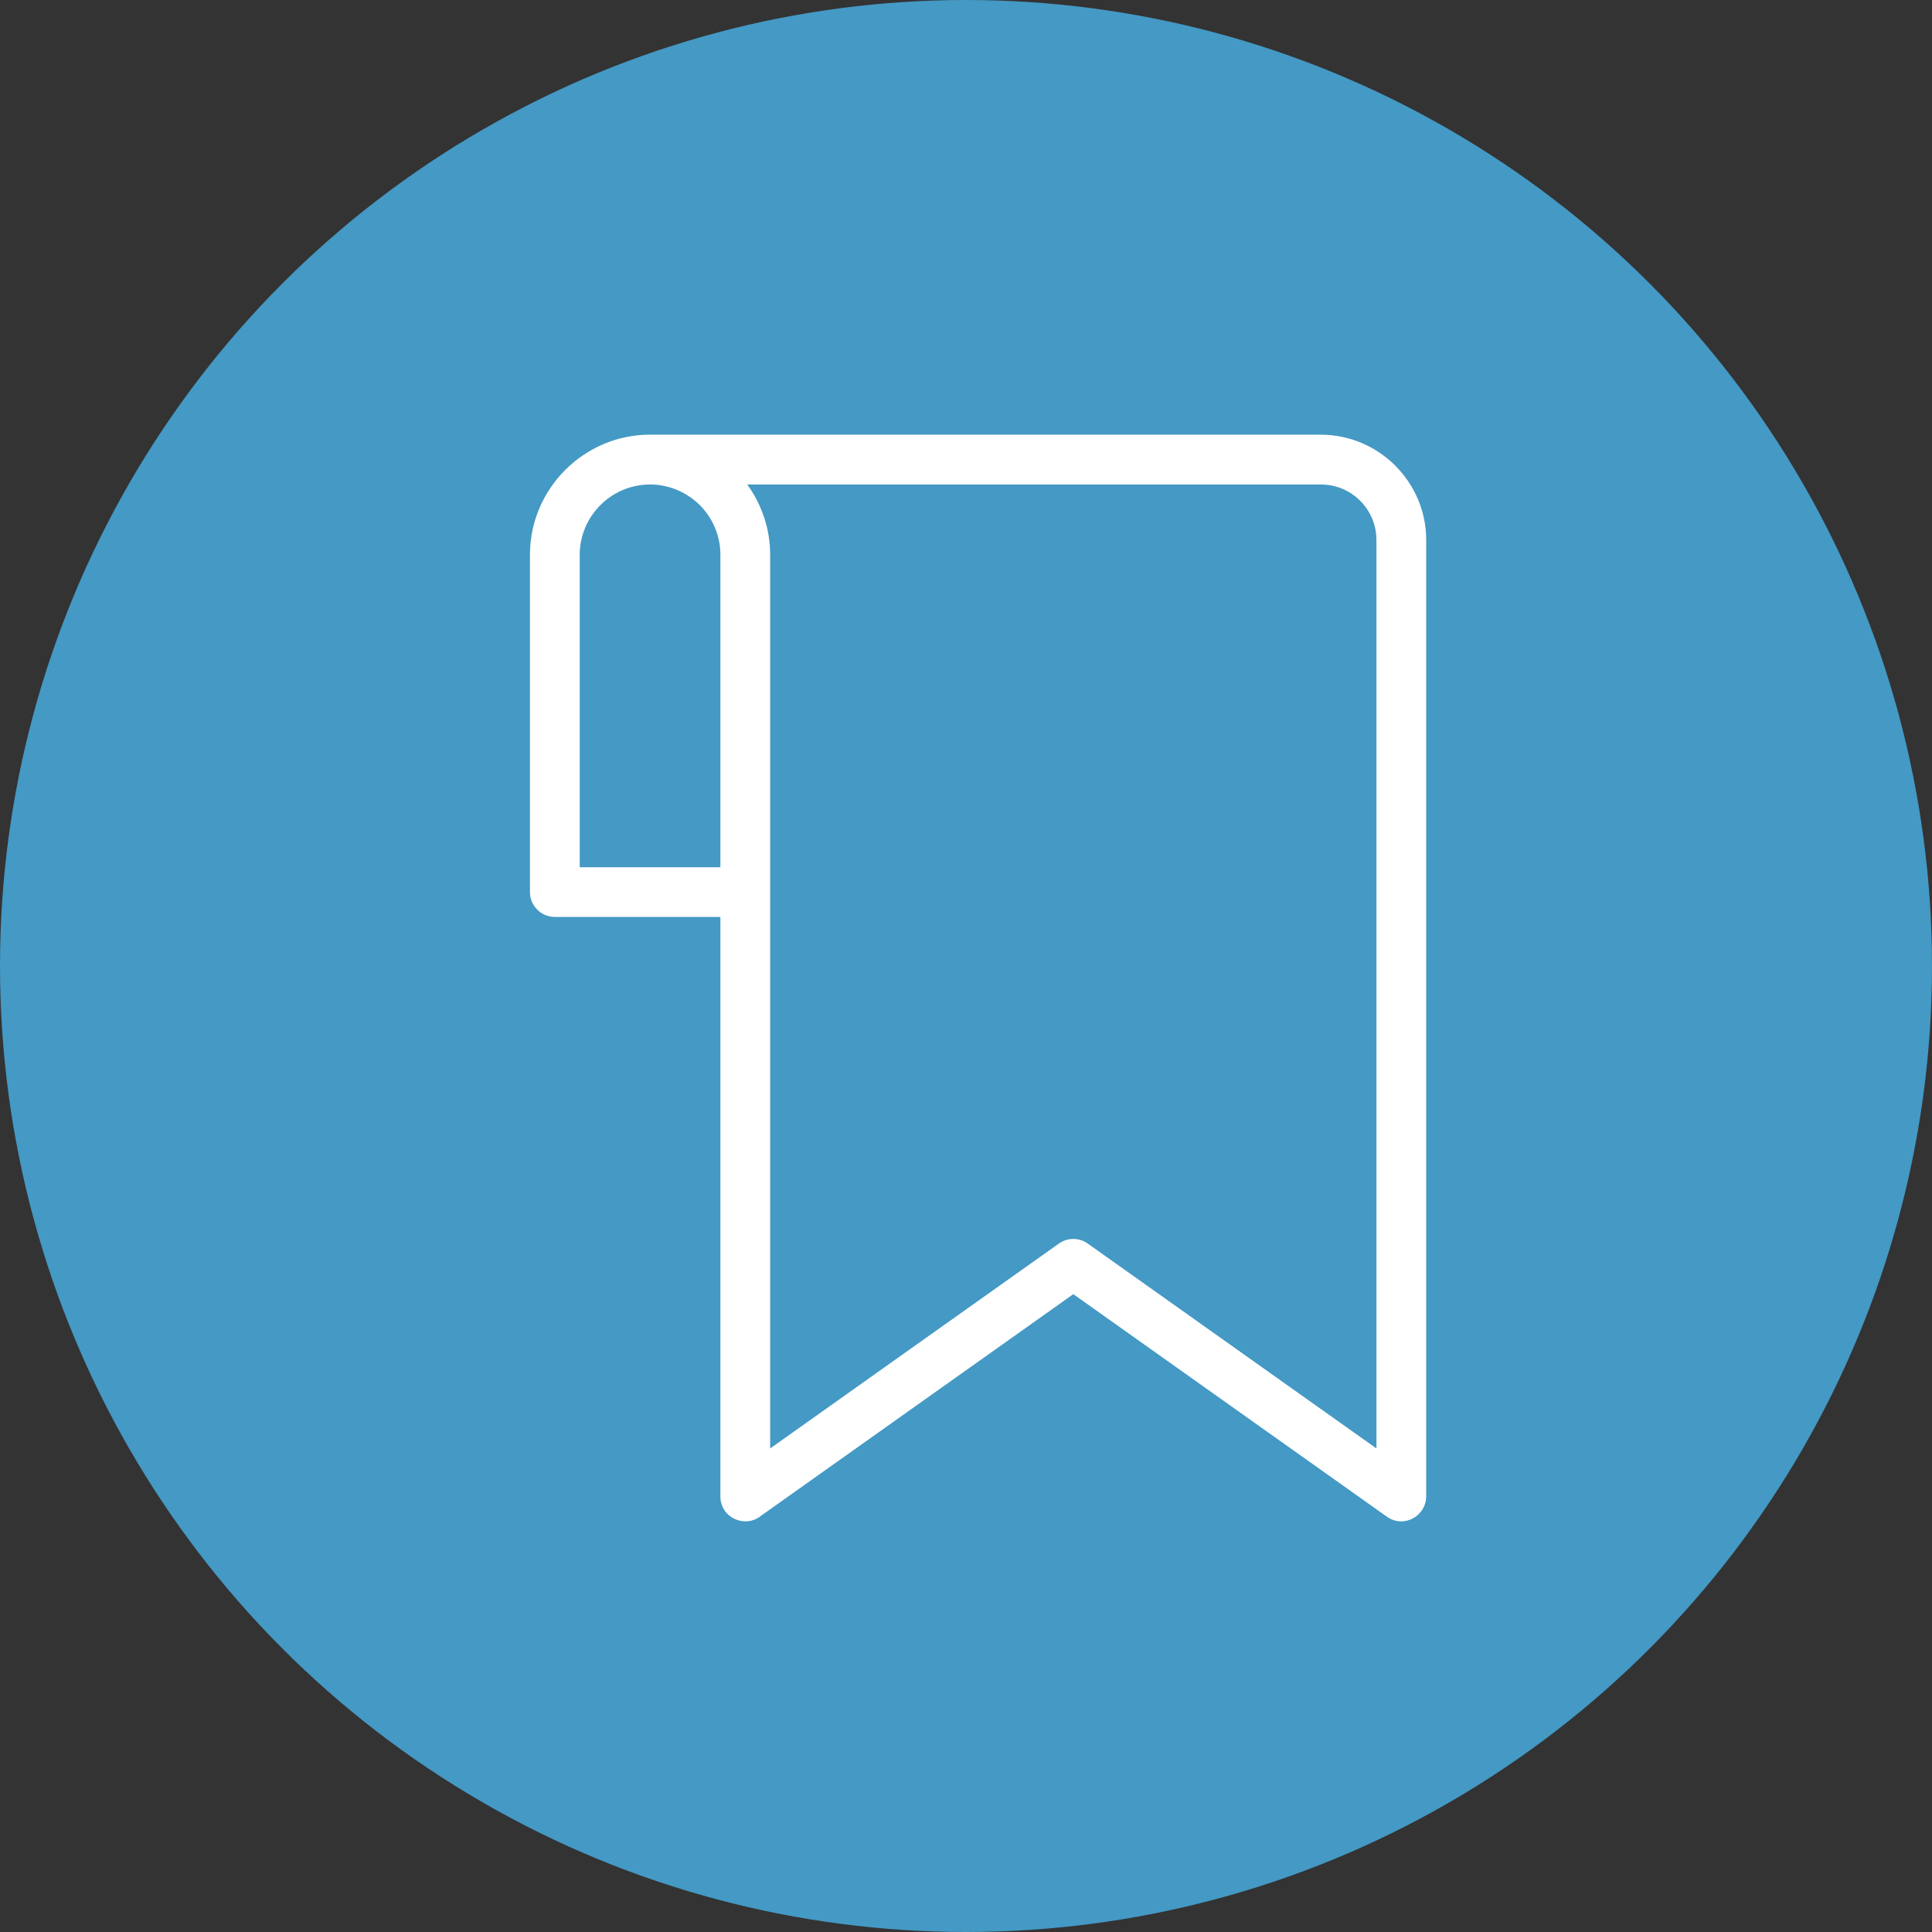 <svg xmlns="http://www.w3.org/2000/svg" width="80" height="80" viewBox="0 0 80 80" fill="none"><rect x="0" y="0" width="80" height="80" fill="#333333" stroke="none"/><circle cx="40" cy="40" r="40" fill="#4499C5"></circle><g clip-path="url(#clip0_1509_2)"><path d="M24.005 35.91H29.83V22.975C29.83 22.172 29.503 21.442 28.979 20.918C28.429 20.372 27.693 20.062 26.917 20.062C25.313 20.062 24.005 21.371 24.005 22.975V35.91L24.005 35.91ZM31.891 59.977L43.848 51.492C44.219 51.229 44.706 51.247 45.053 51.502L56.995 59.977V22.361C56.995 21.091 55.966 20.062 54.696 20.062H30.942C31.537 20.883 31.891 21.891 31.891 22.976V59.978L31.891 59.977ZM54.696 18C57.092 18 59.056 19.963 59.056 22.359V61.967C59.044 62.793 58.118 63.293 57.43 62.804L44.444 53.588L31.516 62.762C30.855 63.306 29.83 62.846 29.83 61.966V37.969H22.975C22.405 37.969 21.944 37.507 21.944 36.938V22.972C21.944 20.238 24.183 17.998 26.917 17.998L54.696 18Z" fill="white"></path></g><defs><clipPath id="clip0_1509_2"><rect width="45" height="45" fill="white" transform="translate(18 18)"></rect></clipPath></defs></svg>